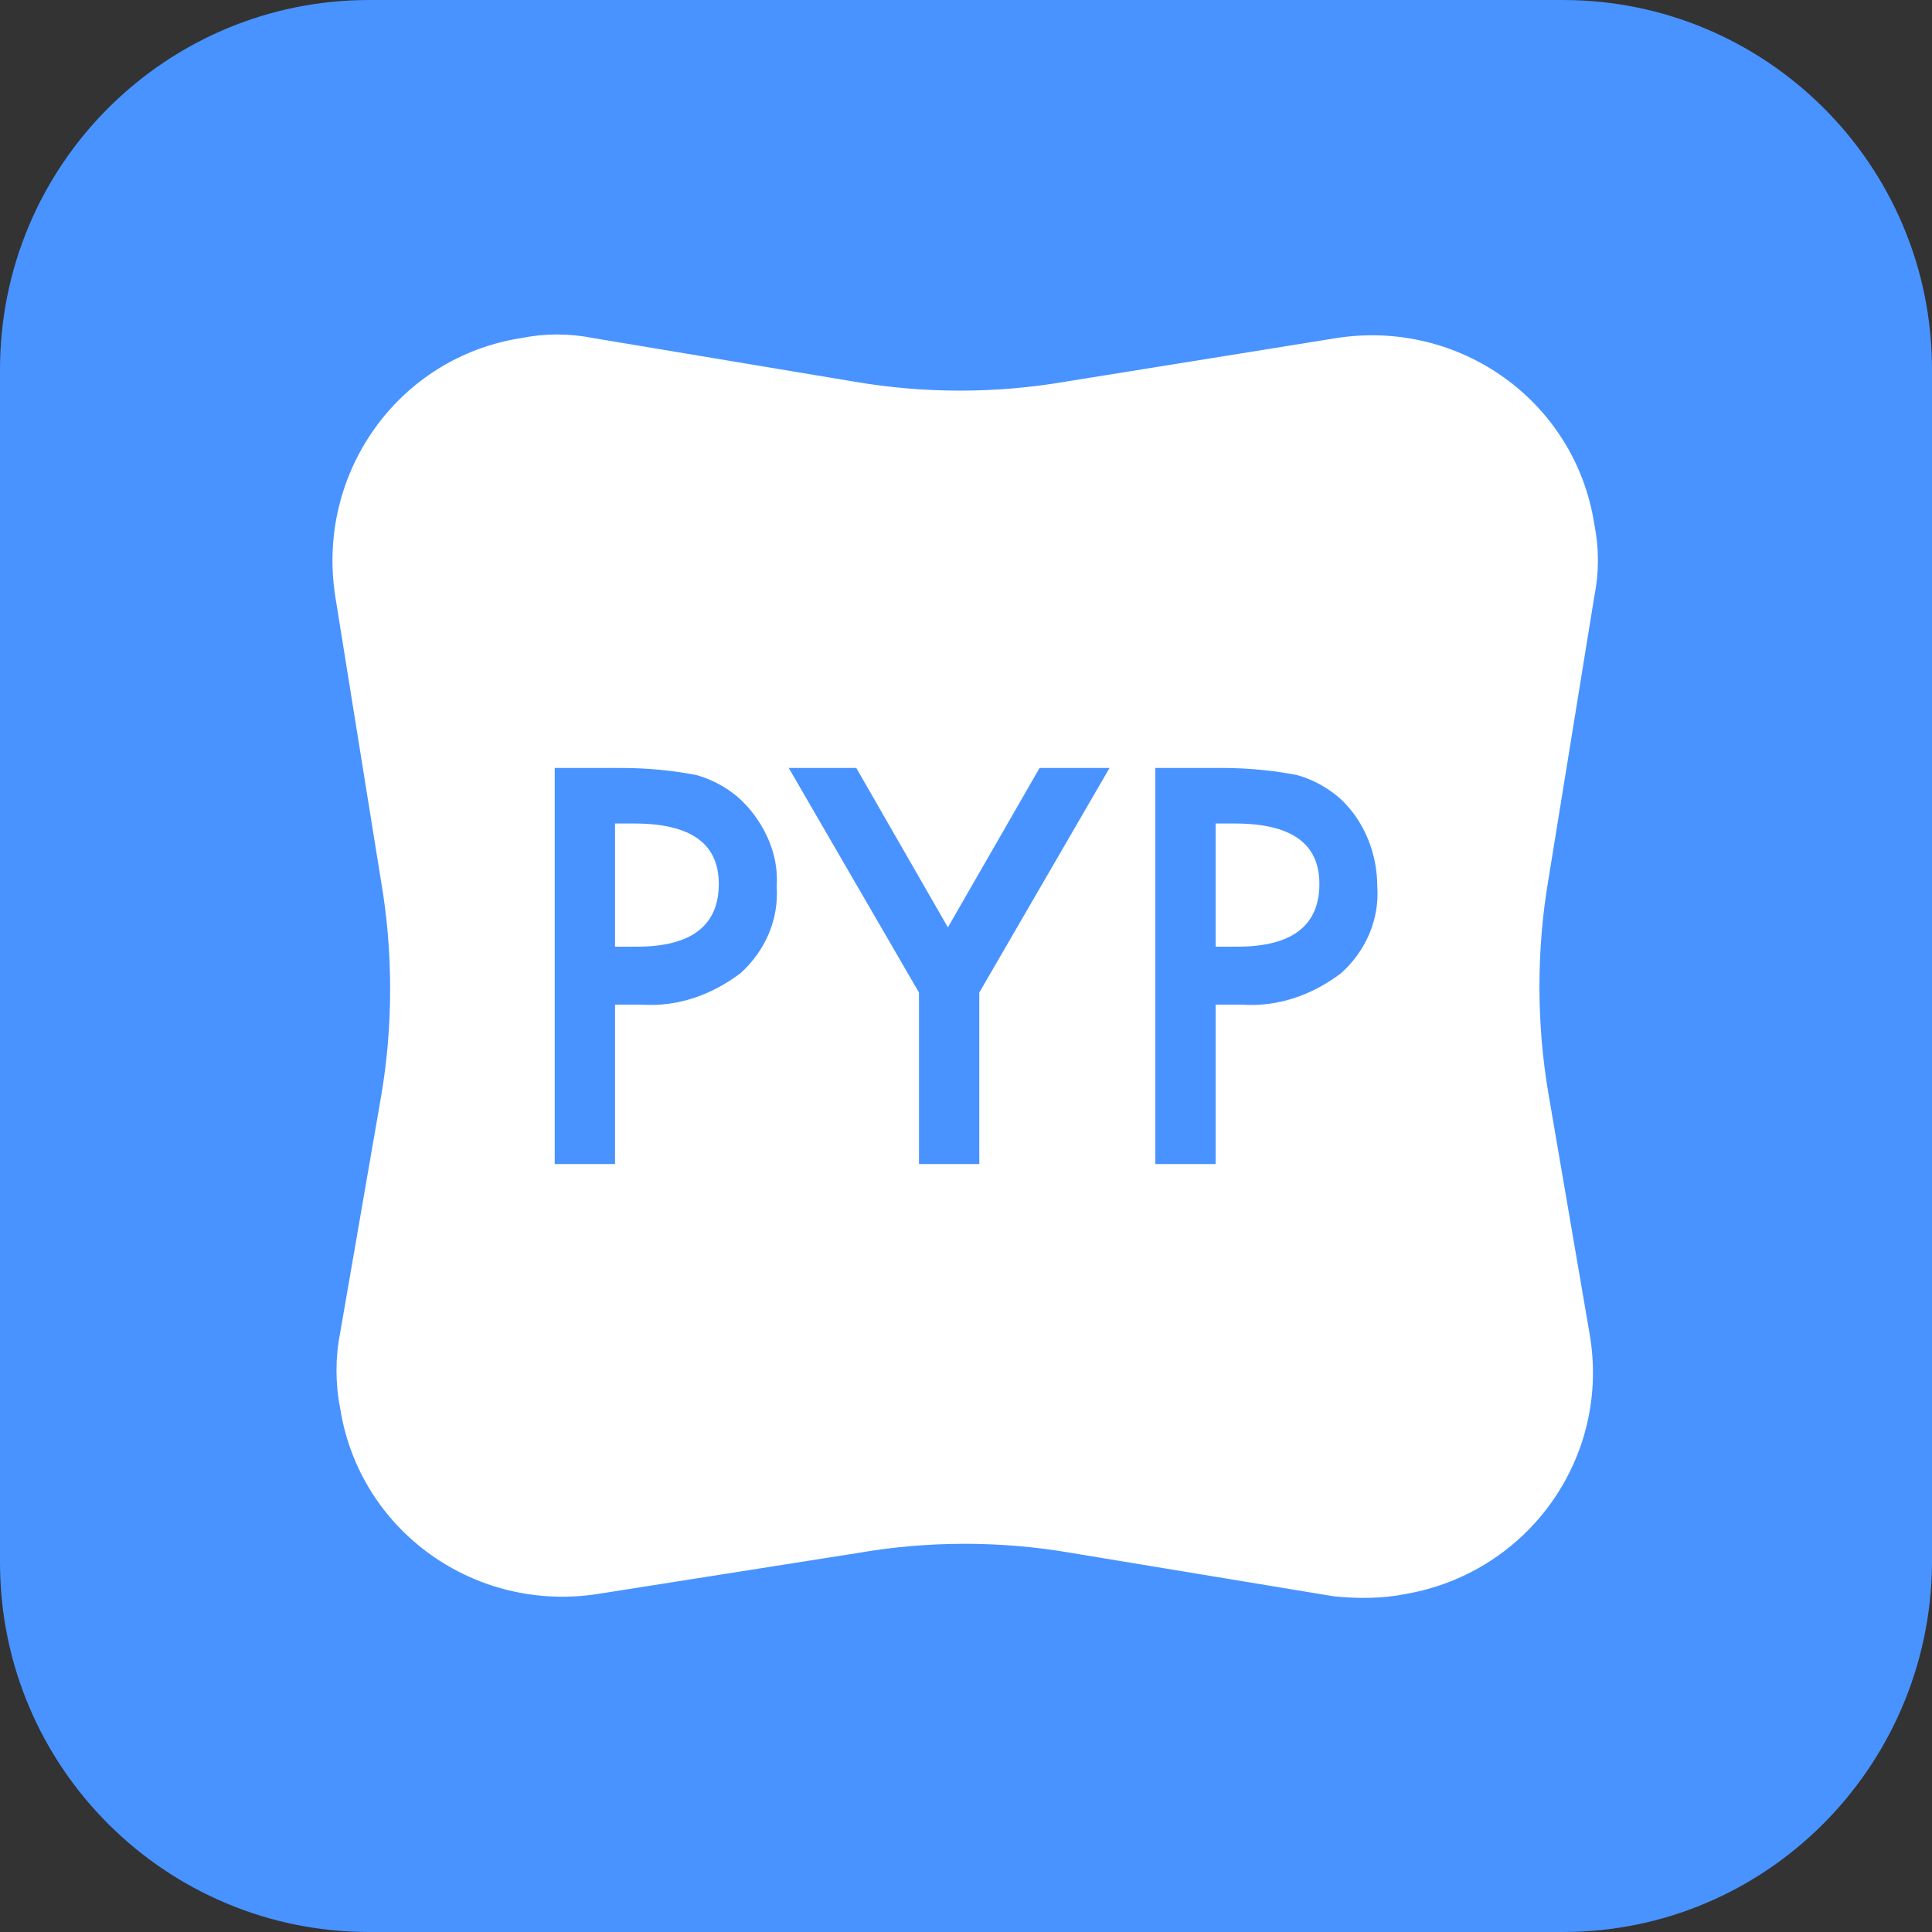 <svg width="24" height="24" viewBox="0 0 24 24" fill="none" xmlns="http://www.w3.org/2000/svg">
<rect x="0" y="0" width="24" height="24" fill="#333333" stroke="none"/>
<path d="M4.584 0H19.416C21.933 0 24 2.04 24 4.59V19.44C23.97 21.96 21.933 24 19.416 24H4.584C2.067 24 0 21.96 0 19.41V4.59C0 2.04 2.067 0 4.584 0Z" fill="#4893FF"/>
<path d="M16.569 19.83L13.303 19.29C12.434 19.14 11.536 19.14 10.667 19.29L7.431 19.8C5.903 20.04 4.464 19.02 4.225 17.49C4.165 17.19 4.165 16.86 4.225 16.56L4.734 13.62C4.884 12.75 4.884 11.82 4.734 10.95L4.165 7.41C3.925 5.88 4.944 4.44 6.472 4.2C6.772 4.14 7.071 4.14 7.371 4.2L10.607 4.74C11.476 4.89 12.374 4.89 13.243 4.74L16.599 4.2C18.127 3.96 19.566 4.98 19.805 6.51C19.865 6.81 19.865 7.11 19.805 7.41L19.236 10.92C19.086 11.79 19.086 12.72 19.236 13.59L19.745 16.56C20.015 18.09 18.996 19.53 17.468 19.8C17.169 19.86 16.869 19.86 16.569 19.83Z" fill="white"/>
<path fill-rule="evenodd" clip-rule="evenodd" d="M7.64 14.46V12.48H7.97C8.419 12.51 8.839 12.36 9.198 12.09C9.498 11.82 9.678 11.43 9.648 11.01C9.678 10.62 9.498 10.23 9.228 9.96C9.079 9.81 8.869 9.69 8.659 9.63C8.36 9.57 8.03 9.54 7.73 9.54H6.891V14.46H7.64ZM7.91 11.76H7.64V10.23H7.88C8.569 10.23 8.929 10.47 8.929 10.98C8.929 11.49 8.599 11.76 7.91 11.76Z" fill="#4893FF"/>
<path d="M11.416 12.33L9.798 9.54H10.637L11.775 11.52L12.914 9.54H13.783L12.165 12.33V14.46H11.416V12.33Z" fill="#4893FF"/>
<path fill-rule="evenodd" clip-rule="evenodd" d="M15.101 14.46V12.48H15.431C15.88 12.51 16.3 12.36 16.659 12.09C16.959 11.82 17.139 11.43 17.109 11.01C17.109 10.62 16.959 10.23 16.689 9.96C16.539 9.81 16.33 9.69 16.12 9.63C15.82 9.57 15.491 9.54 15.191 9.54H14.352V14.46H15.101ZM15.371 11.76H15.101V10.23H15.341C16.03 10.23 16.39 10.47 16.39 10.98C16.39 11.49 16.06 11.76 15.371 11.76Z" fill="#4893FF"/>
</svg>

